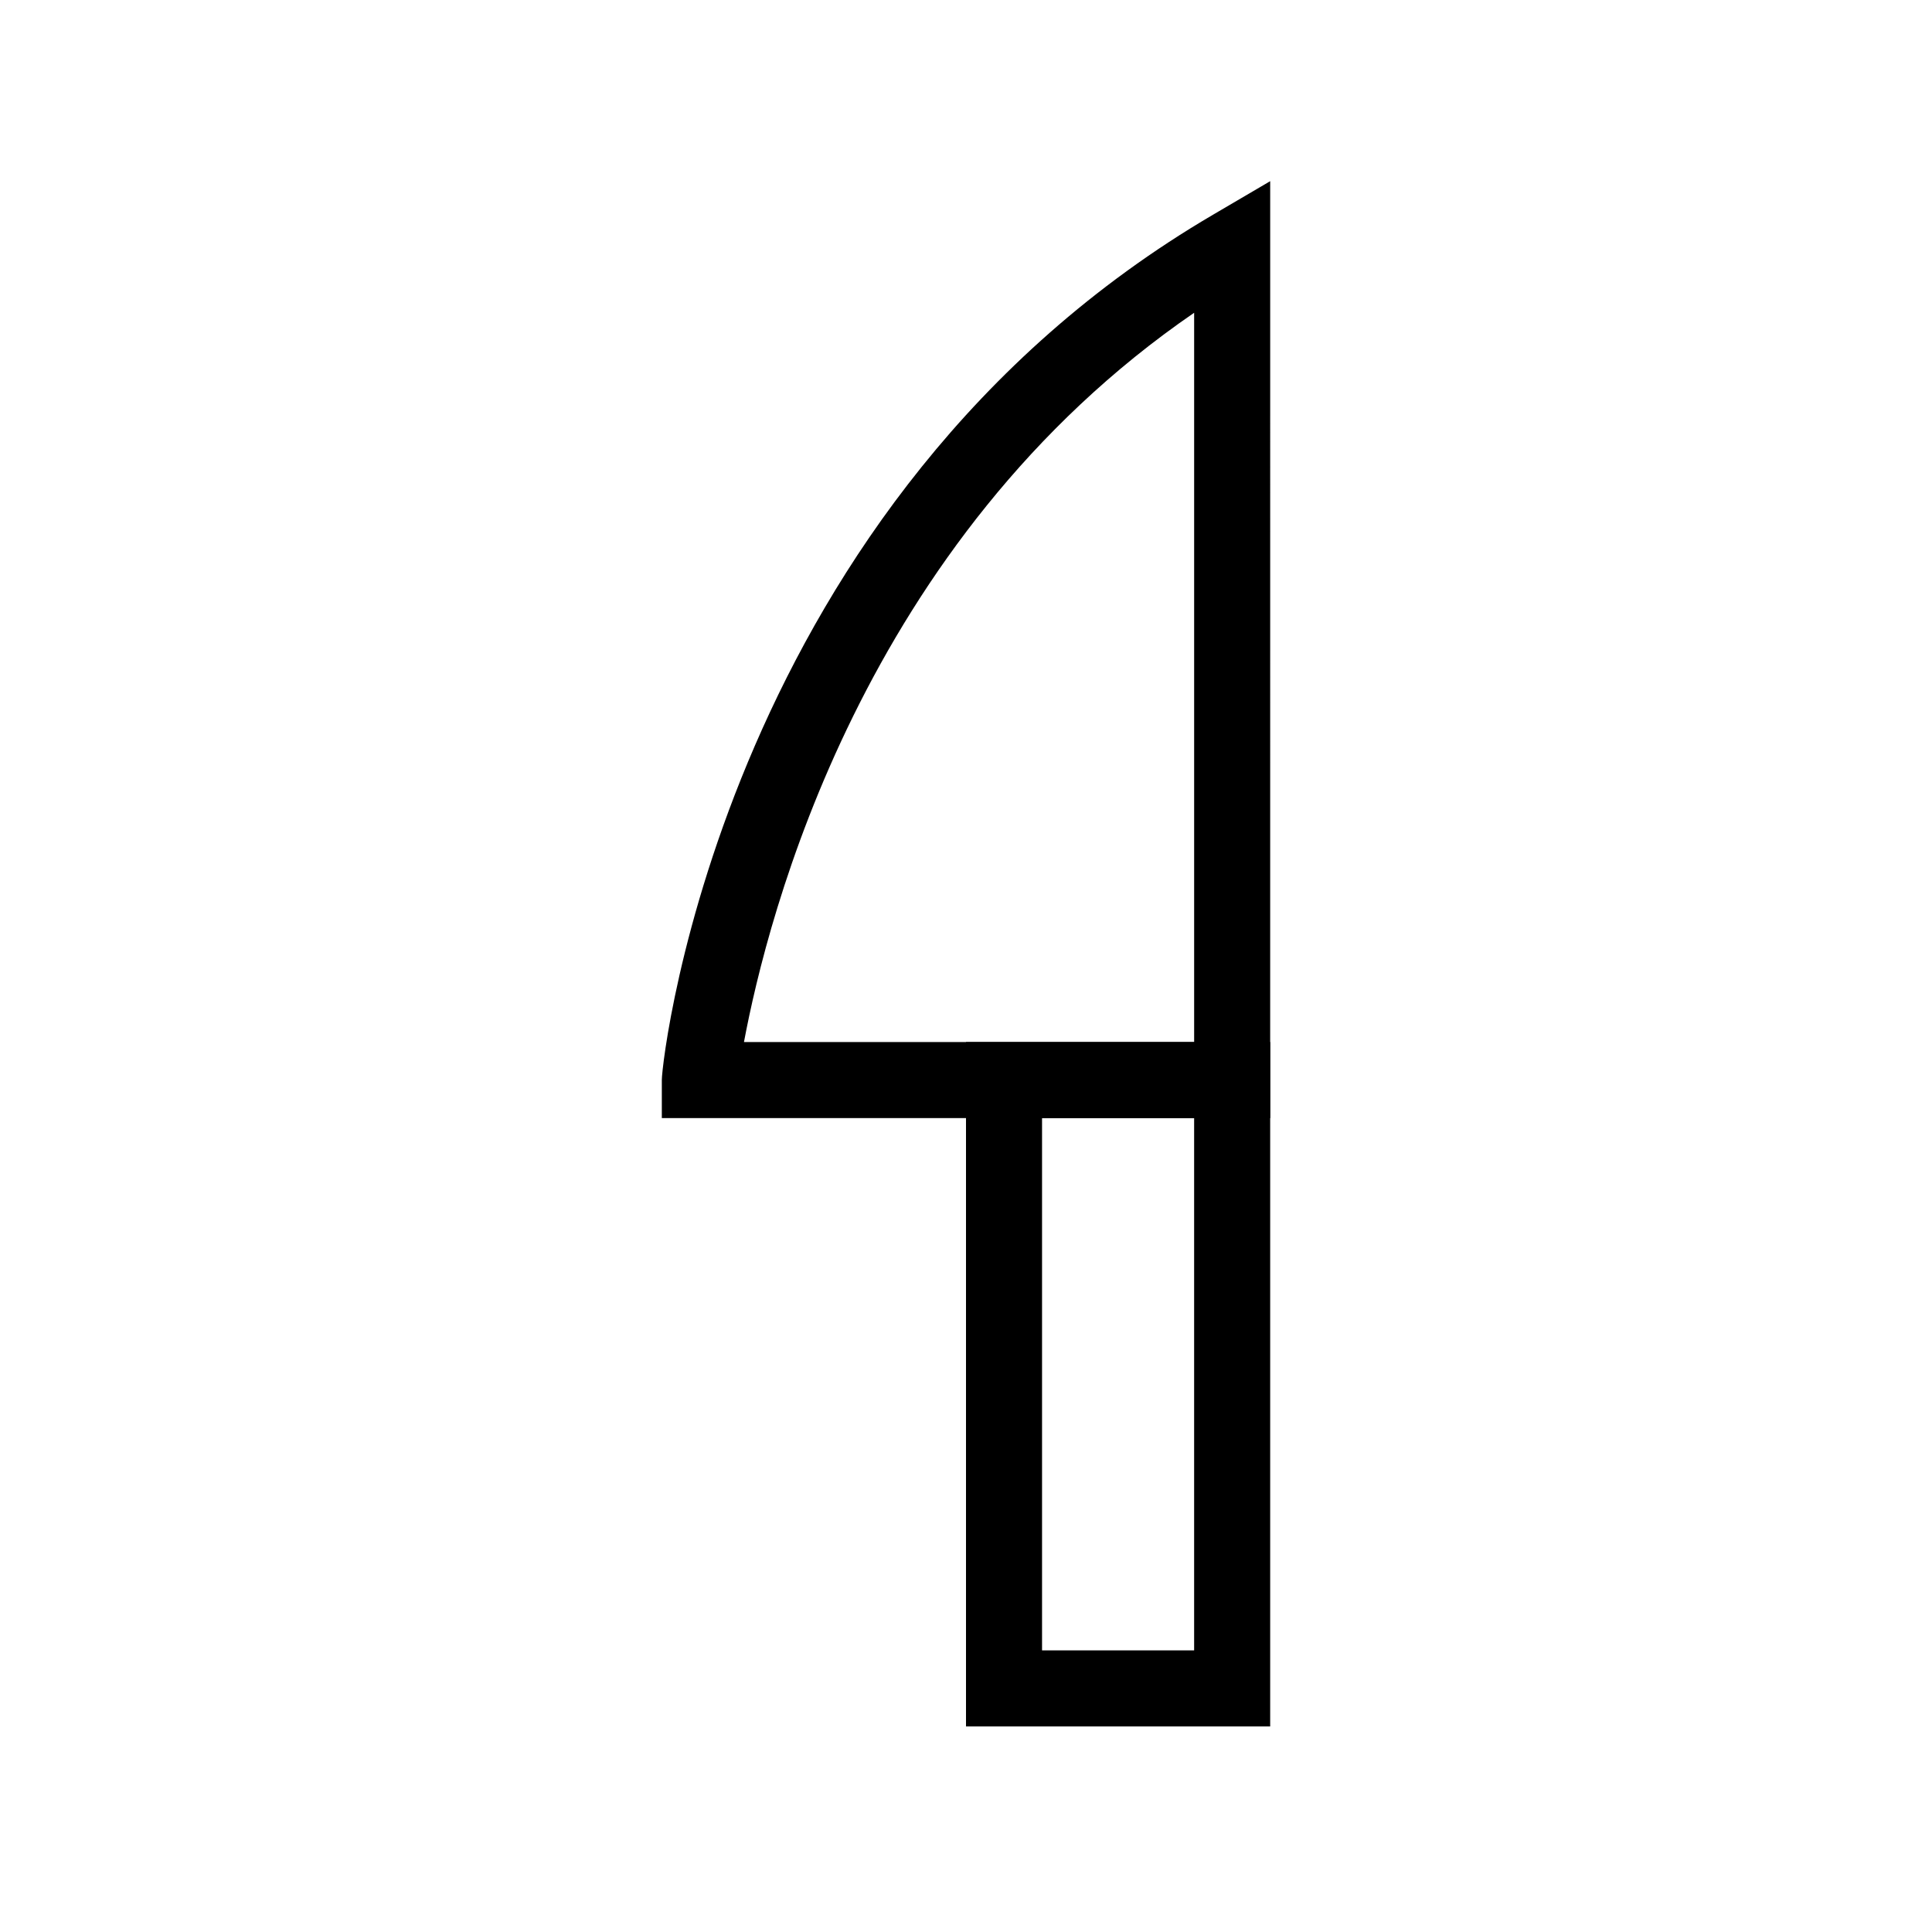 <?xml version="1.0" encoding="UTF-8"?>
<!-- Uploaded to: ICON Repo, www.svgrepo.com, Generator: ICON Repo Mixer Tools -->
<svg fill="#000000" width="800px" height="800px" version="1.1" viewBox="144 144 512 512" xmlns="http://www.w3.org/2000/svg">
 <g>
  <path d="m480.61 440.3h-161.22v-10.078c0-6.246 17.129-153.76 146.11-229.34l15.113-8.867zm-139.45-20.152h119.3v-193.26c-88.066 60.457-113.05 160.01-119.3 193.26z"/>
  <path d="m480.61 601.52h-80.609v-181.37h80.609zm-60.457-20.152h40.305v-141.07h-40.305z"/>
 </g>
</svg>